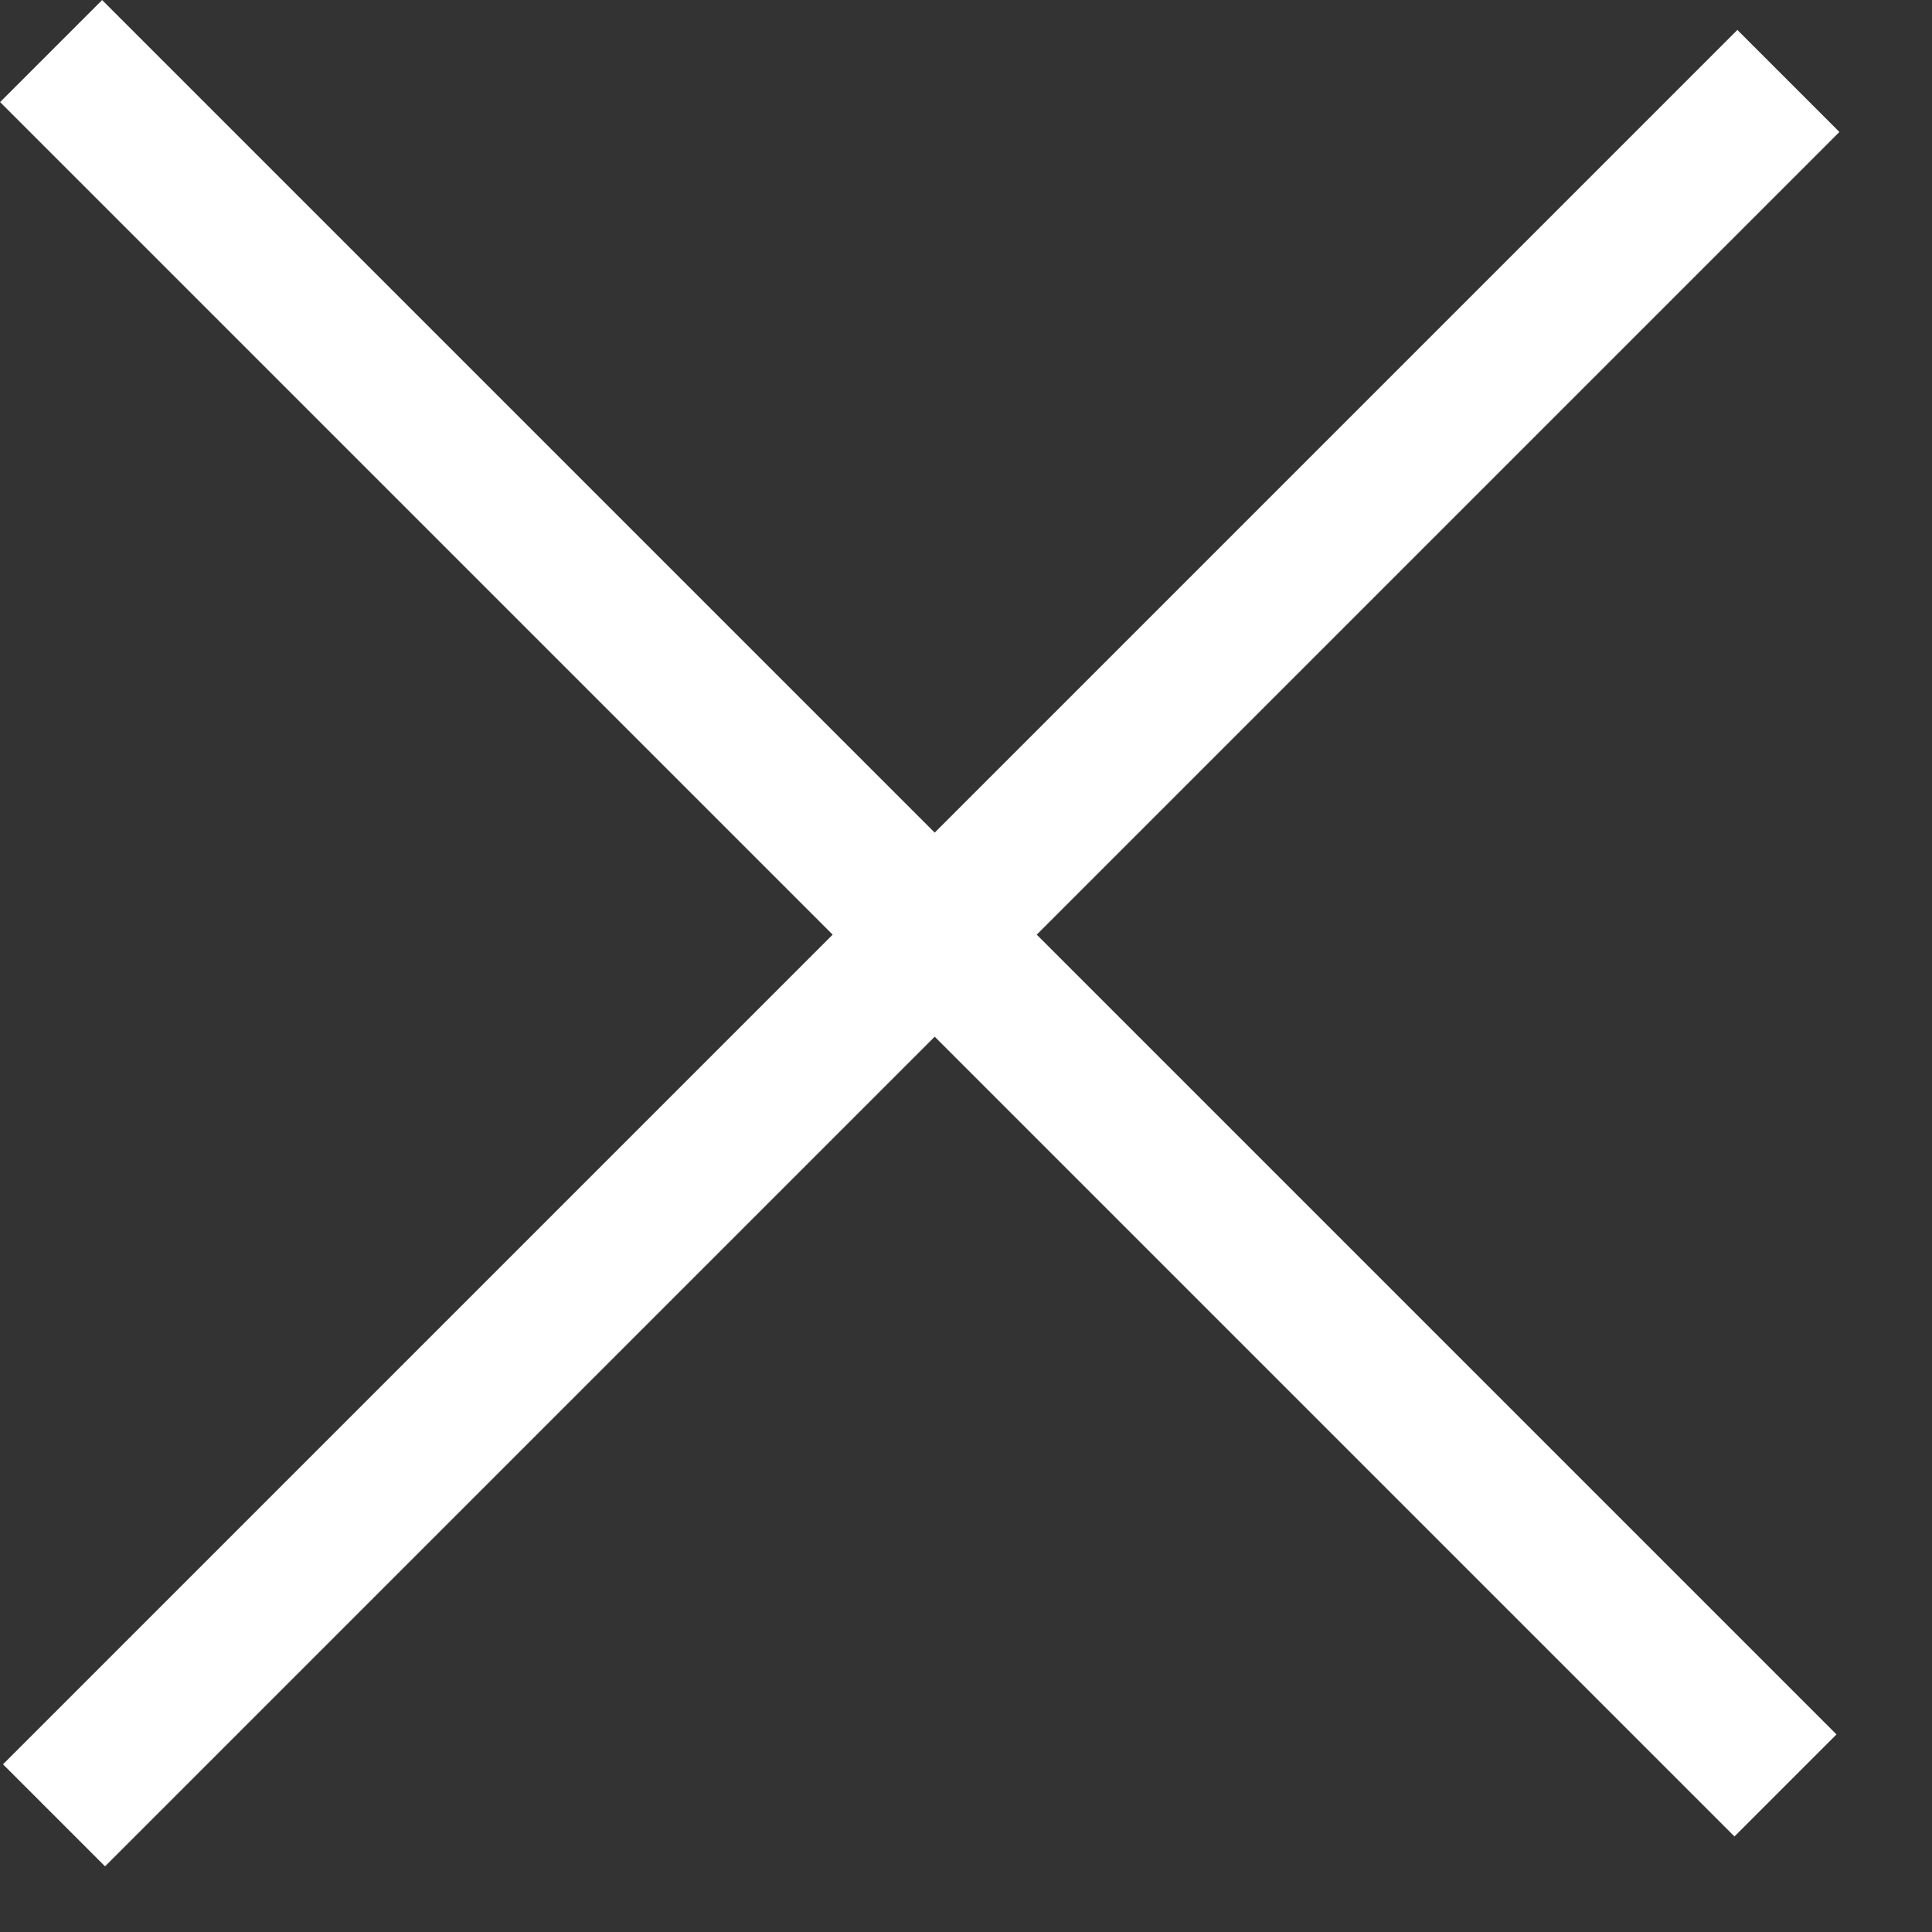 <svg width="20" height="20" viewBox="0 0 20 20" fill="none" xmlns="http://www.w3.org/2000/svg">
<rect x="0" y="0" width="20" height="20" fill="#333333" stroke="none"/>
<rect x="17.955" y="19.011" width="25.391" height="1.494" transform="rotate(-135 17.955 19.011)" fill="#fff"/>
<rect x="0.031" y="18.264" width="25.391" height="1.494" transform="rotate(-45 0.031 18.264)" fill="#fff"/>
</svg>
